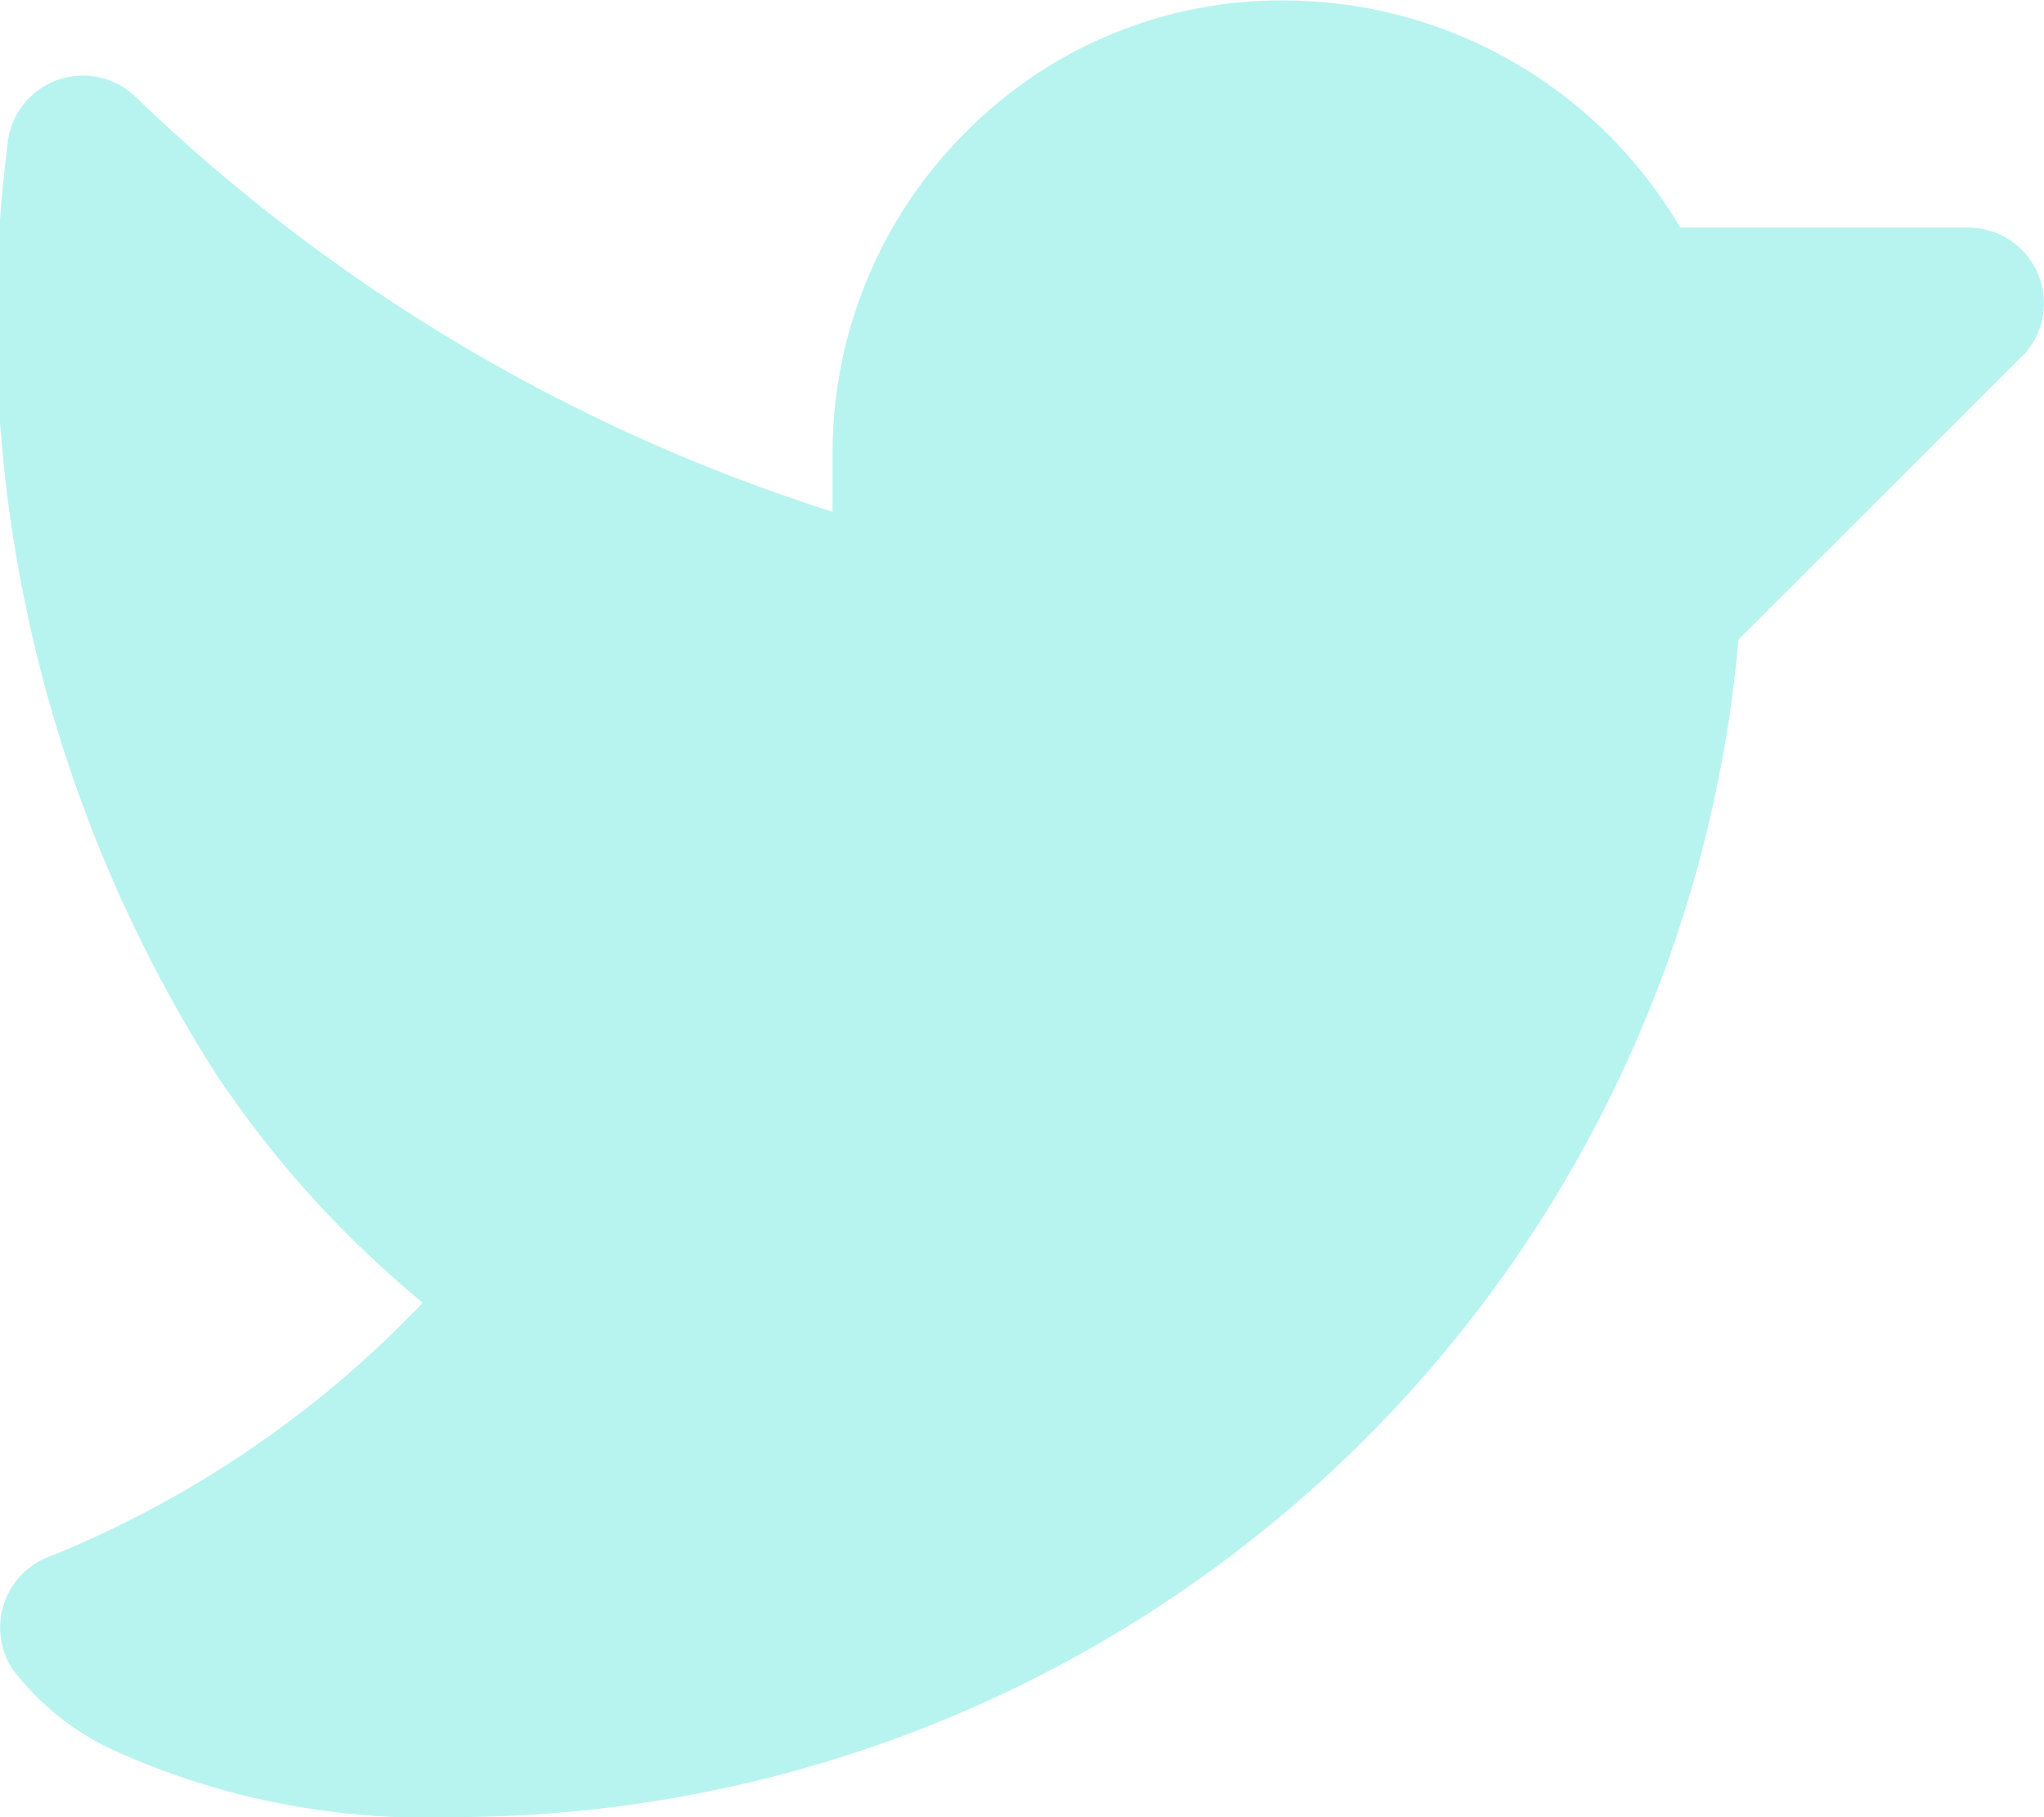 <?xml version="1.0" encoding="utf-8"?>
<svg xmlns="http://www.w3.org/2000/svg" width="22" height="19.554" viewBox="0 0 22 19.554">
  <path d="M53.749,43.831,50.7,46.876A13.9,13.9,0,0,1,36.878,59.55a8.164,8.164,0,0,1-3.624-.7,2.9,2.9,0,0,1-1.128-.888.815.815,0,0,1,.392-1.215,11.479,11.479,0,0,0,4.02-2.733,11.3,11.3,0,0,1-2.228-2.465,15.076,15.076,0,0,1-2.241-10,.815.815,0,0,1,1.39-.5,19.18,19.18,0,0,0,7.49,4.453v-.62a4.875,4.875,0,0,1,1.462-3.493A4.773,4.773,0,0,1,45.85,40a4.956,4.956,0,0,1,4.223,2.444h3.1a.815.815,0,0,1,.576,1.391Z" transform="translate(-31.988 -39.995)" fill="#b8f4ef"/>
</svg>